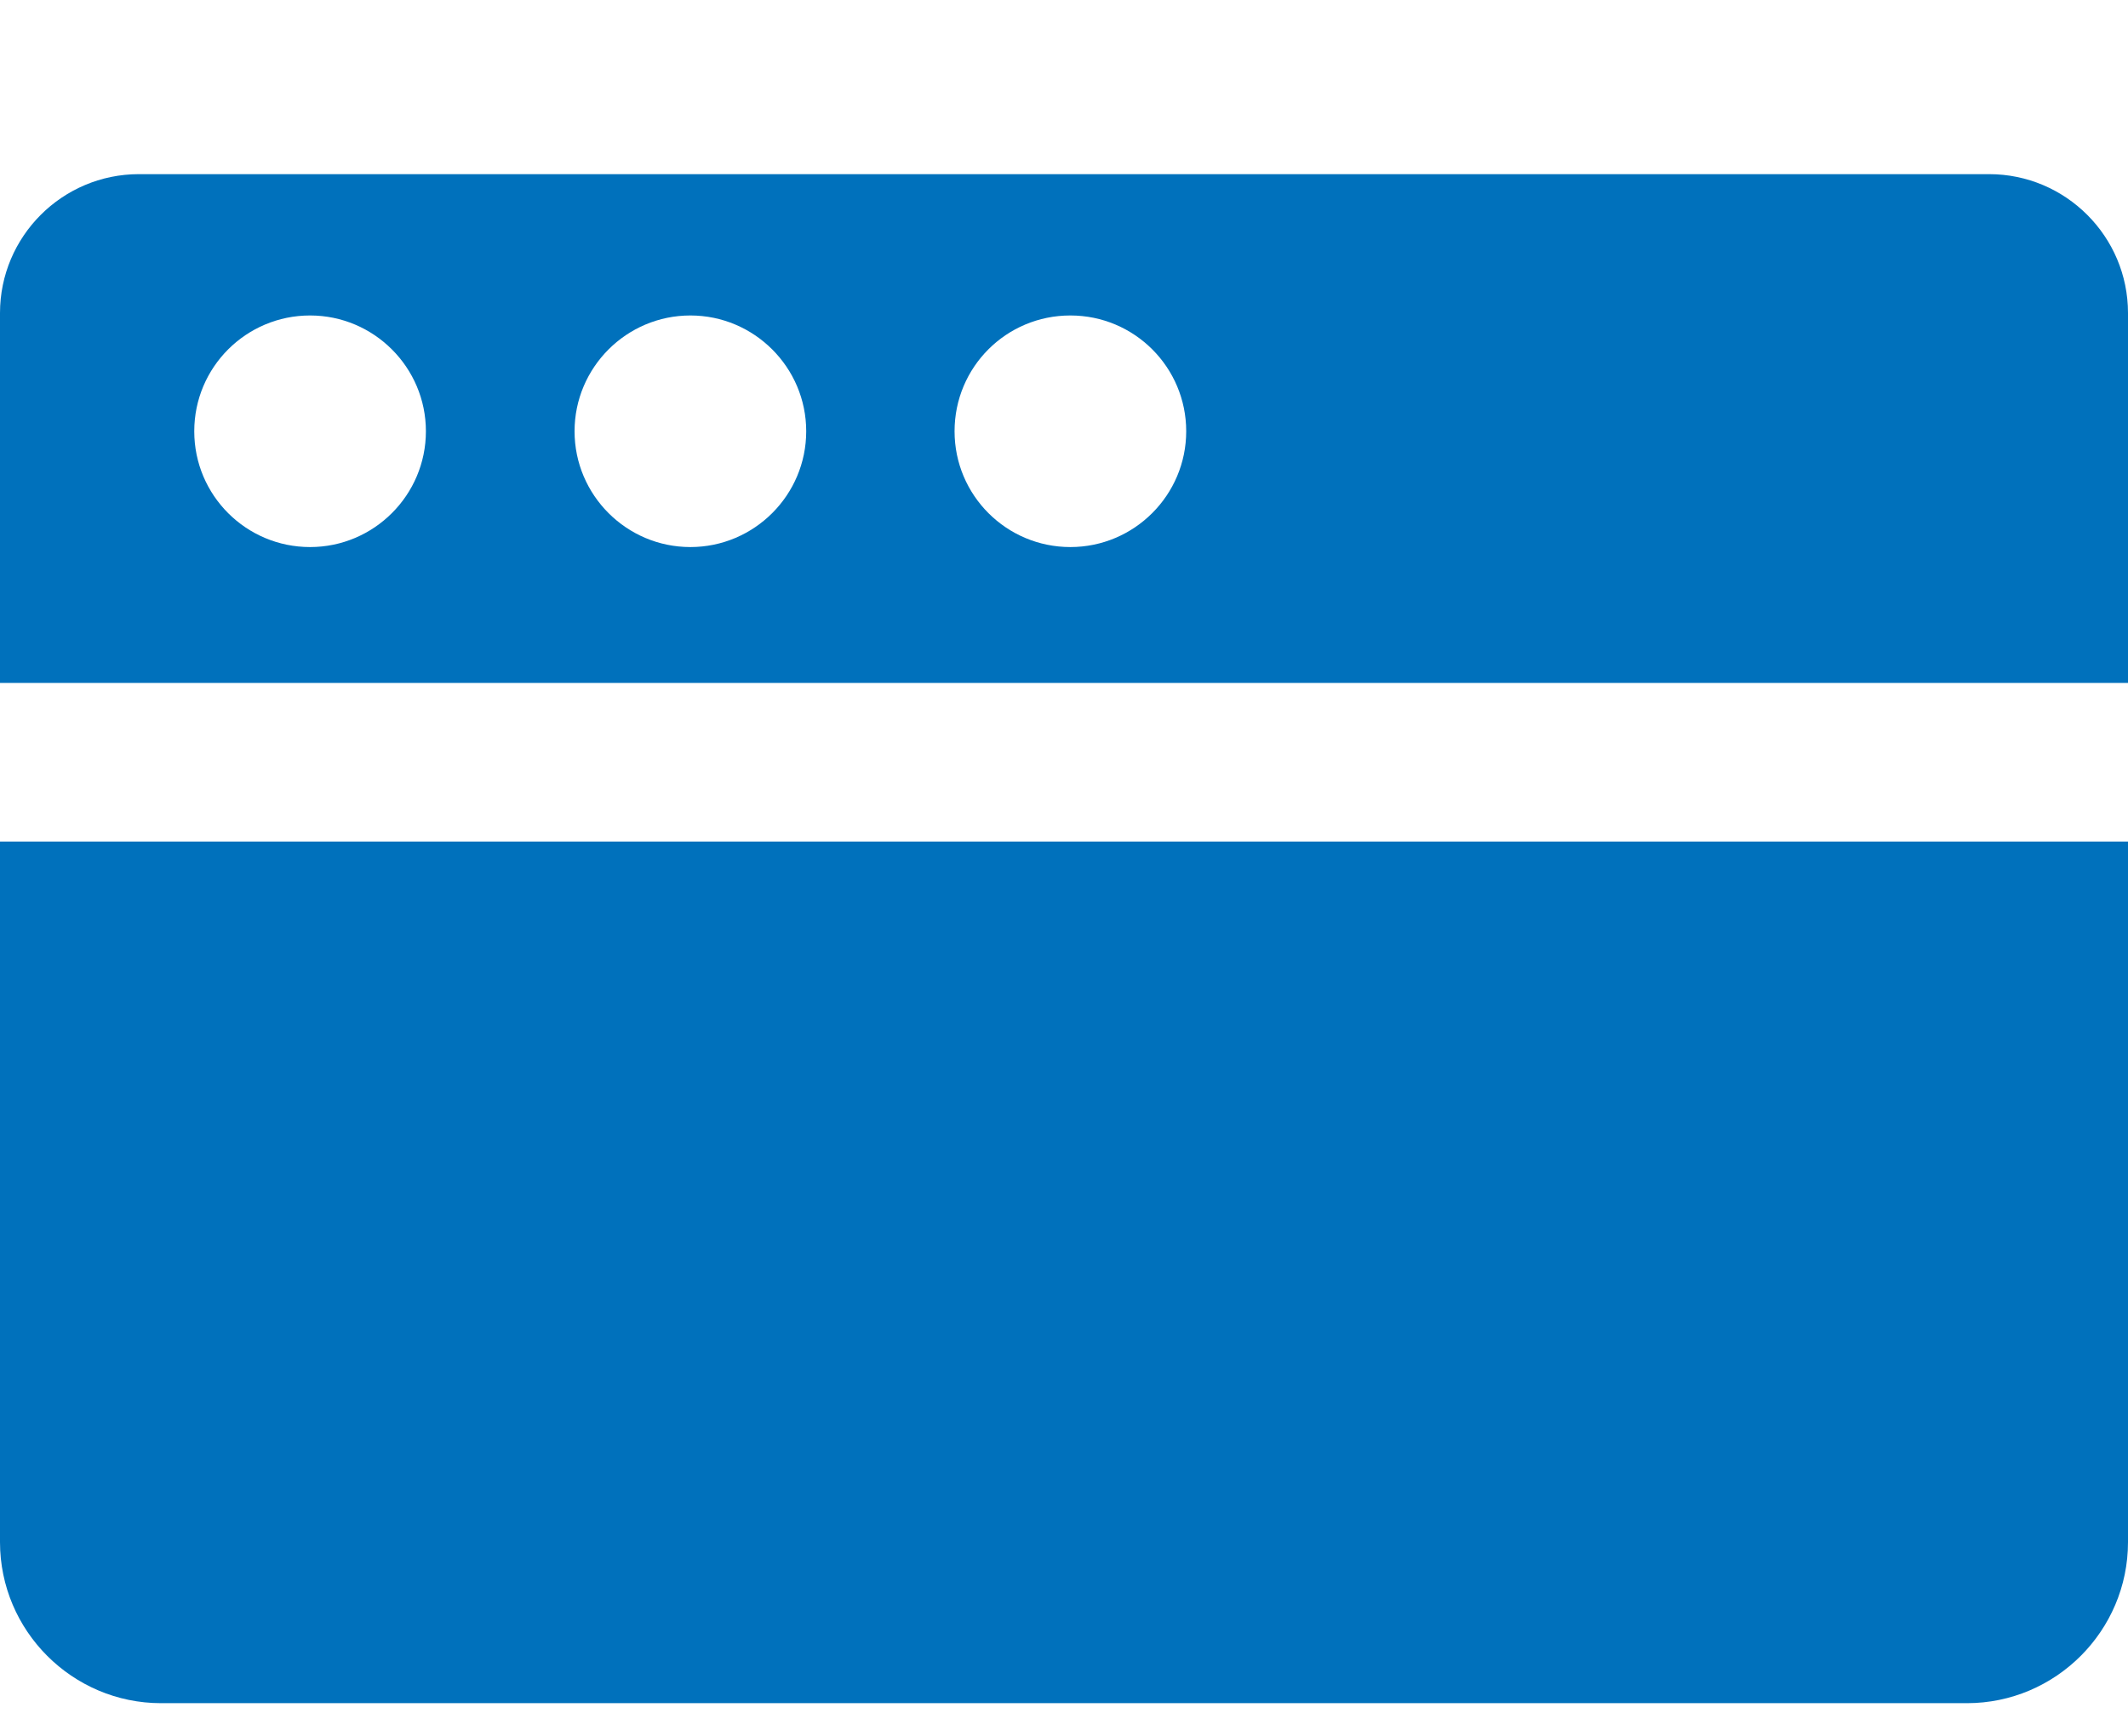 <?xml version="1.0" encoding="utf-8"?>
<!-- Generator: Adobe Illustrator 26.3.1, SVG Export Plug-In . SVG Version: 6.00 Build 0)  -->
<svg version="1.1" id="Laag_1" xmlns="http://www.w3.org/2000/svg" xmlns:xlink="http://www.w3.org/1999/xlink" x="0px" y="0px"
	 width="700px" height="571.2px" viewBox="0 0 700 571.2" style="enable-background:new 0 0 700 571.2;" xml:space="preserve">
<style type="text/css">
	.st0{fill:#0071BC;}
</style>
<path class="st0" d="M700,276.9v230.5c0,29.2-23.8,53-53,53H53c-29.2,0-53-23.8-53-53V276.9H700L700,276.9z M700,103v121.7H0V103
	c0-25.2,20.5-45.7,45.7-45.7h608.6C679.5,57.3,700,77.8,700,103L700,103z M140.1,141.9c0-21-17.1-38.1-38.1-38.1s-38.1,17-38.1,38.1
	S81,180,102,180S140.1,162.9,140.1,141.9z M265.2,141.9c0-21-17.1-38.1-38.1-38.1S189,120.9,189,141.9s17.1,38.1,38.1,38.1
	S265.2,162.9,265.2,141.9z M390.2,141.9c0-21-17-38.1-38.1-38.1s-38.1,17-38.1,38.1s17.1,38.1,38.1,38.1S390.2,162.9,390.2,141.9
	L390.2,141.9z"/>
</svg>

